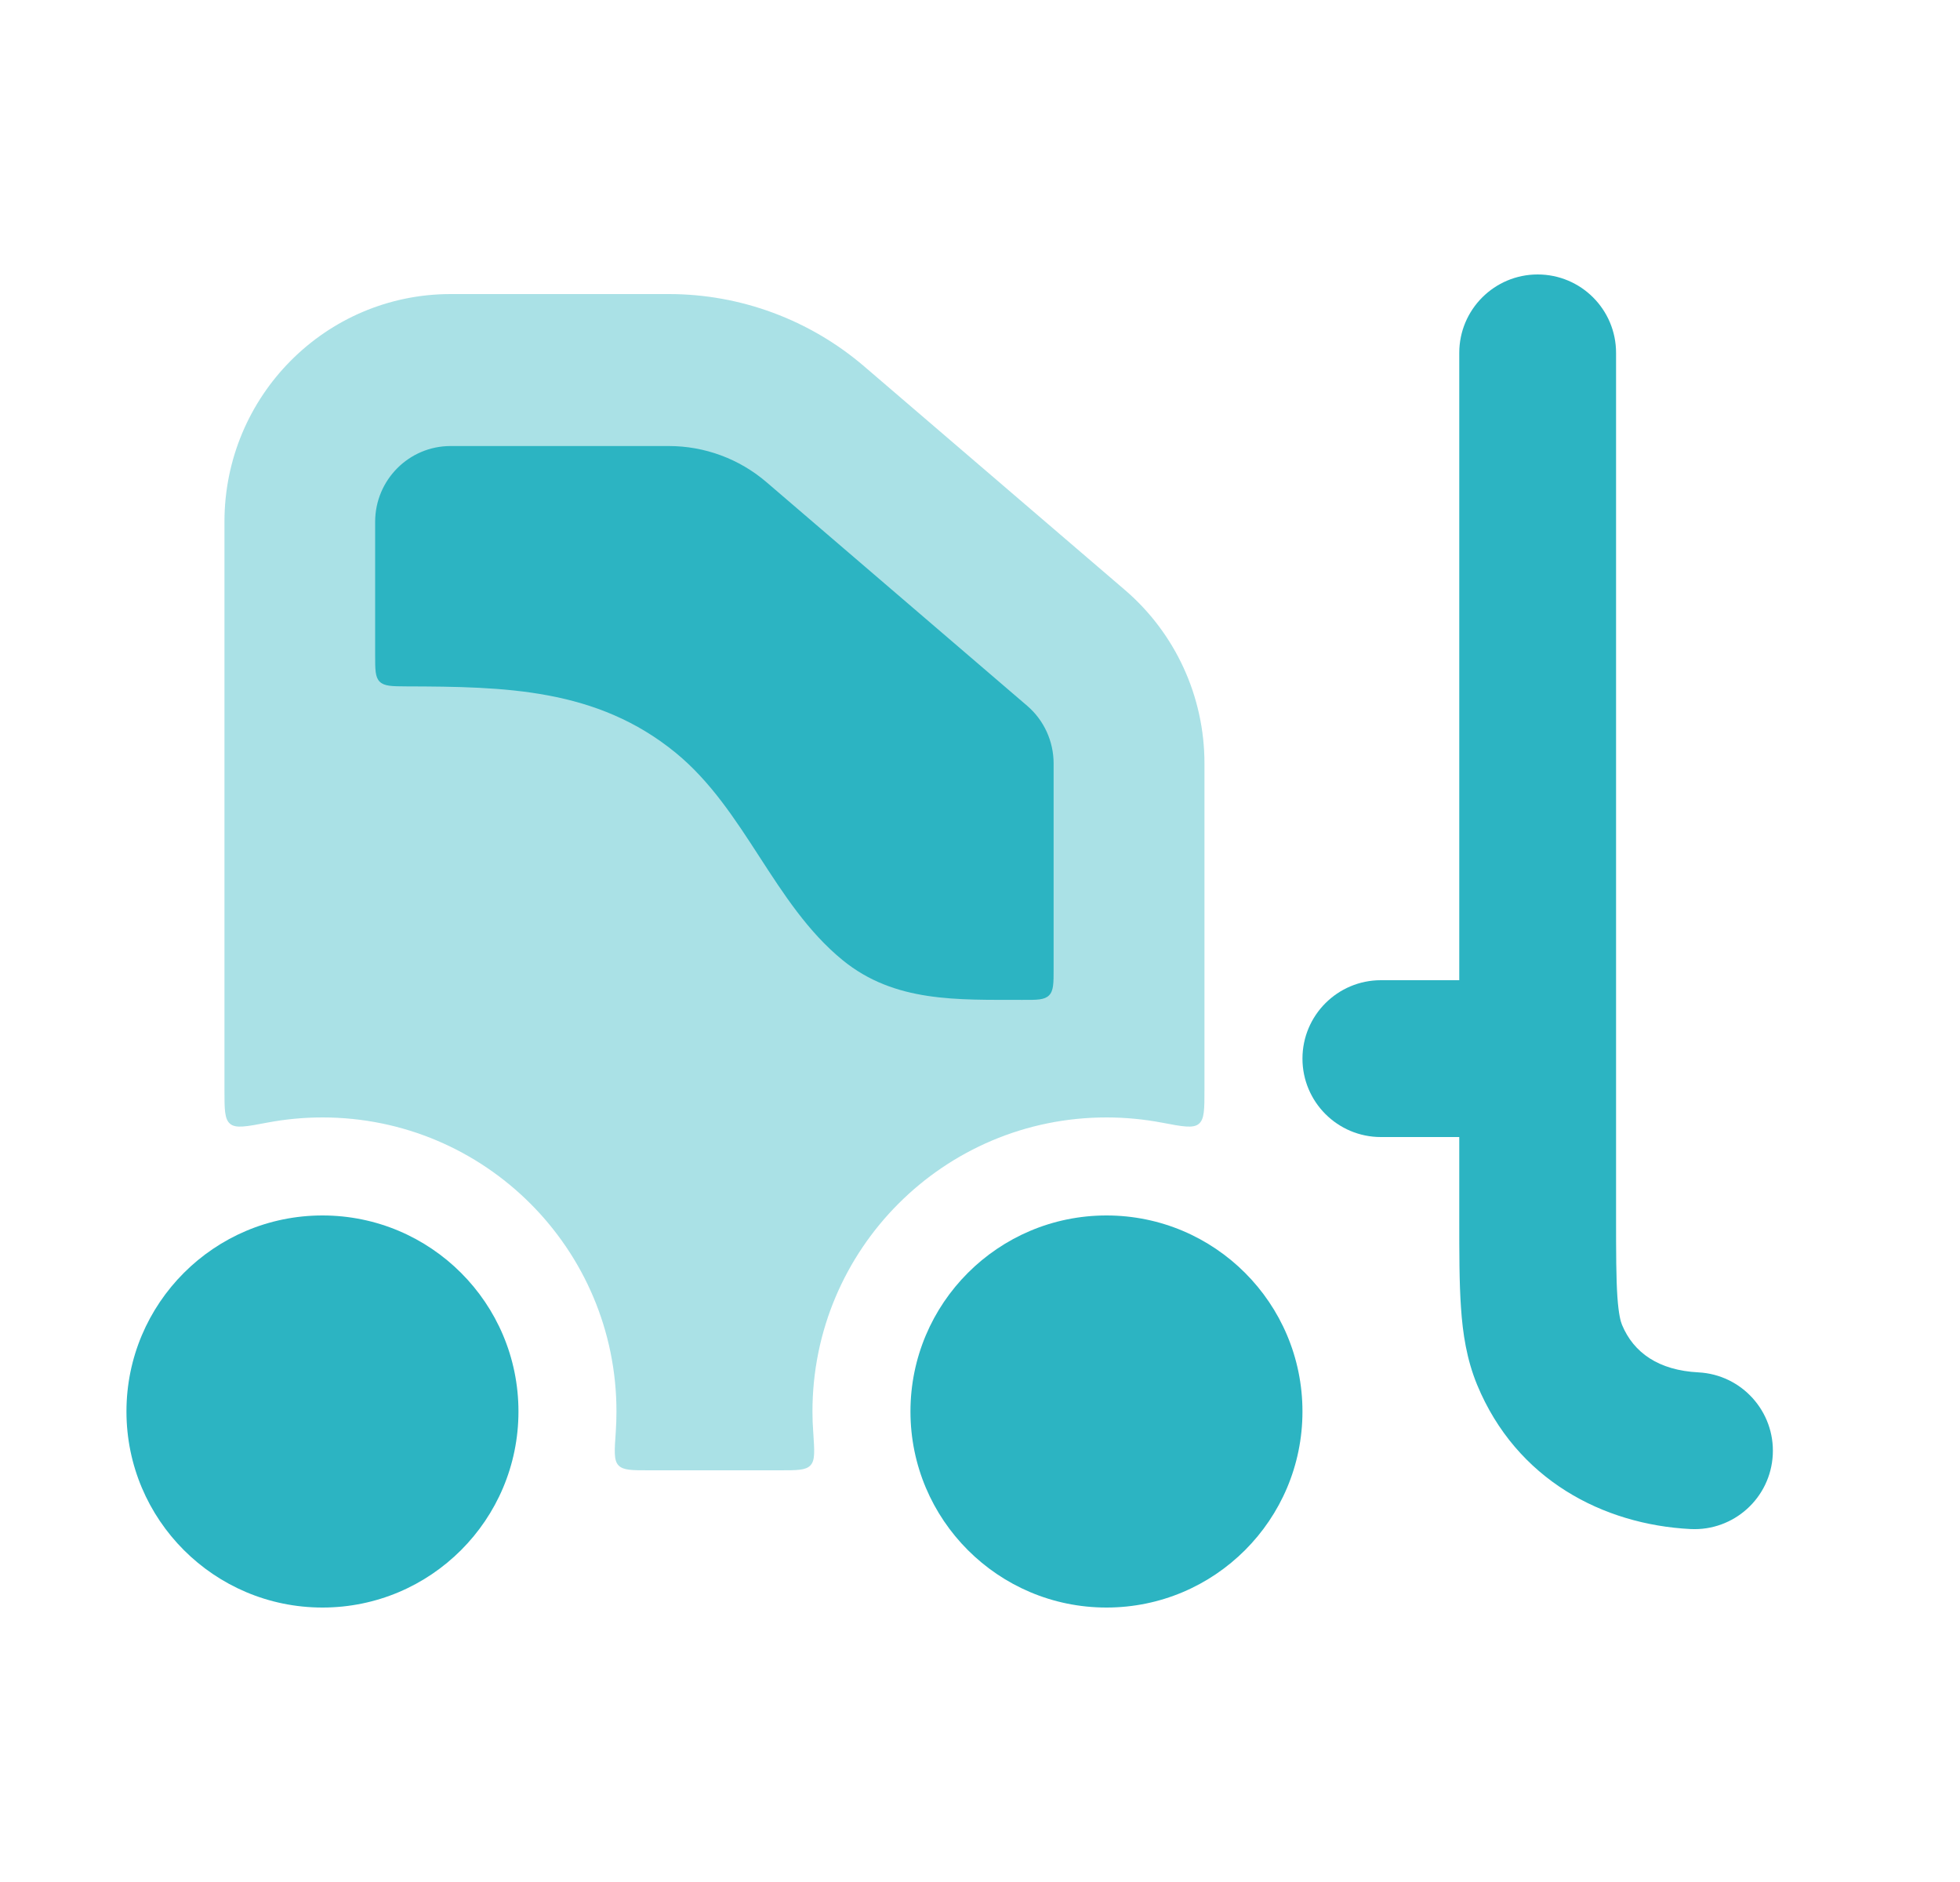 <svg width="25" height="24" viewBox="0 0 25 24" fill="none" xmlns="http://www.w3.org/2000/svg">
<g id="lift-truck 1">
<path id="Vector" d="M14.113 15.5C12.733 15.5 11.613 16.619 11.613 18C11.613 19.381 12.733 20.5 14.113 20.5C15.494 20.5 16.613 19.381 16.613 18C16.613 16.619 15.494 15.5 14.113 15.5Z" fill="#2CB4C2"/>
<path id="Vector_2" d="M6.613 18C6.613 19.381 5.494 20.5 4.113 20.5C2.733 20.5 1.613 19.381 1.613 18C1.613 16.619 2.733 15.5 4.113 15.5C5.494 15.5 6.613 16.619 6.613 18Z" fill="#2CB4C2"/>
<path id="Vector_3" fill-rule="evenodd" clip-rule="evenodd" d="M19.613 3.5C20.166 3.5 20.613 3.948 20.613 4.5V15.511C20.613 15.991 20.614 16.301 20.63 16.538C20.646 16.766 20.672 16.853 20.689 16.895C20.837 17.251 21.156 17.475 21.664 17.501C22.216 17.53 22.64 18 22.612 18.551C22.584 19.103 22.114 19.527 21.562 19.499C20.45 19.442 19.343 18.872 18.841 17.66C18.707 17.334 18.657 17.004 18.635 16.674C18.613 16.36 18.613 15.982 18.613 15.543V14.5H17.613C17.061 14.5 16.613 14.052 16.613 13.5C16.613 12.948 17.061 12.5 17.613 12.5H18.613V4.5C18.613 3.948 19.061 3.5 19.613 3.5Z" fill="#2CB4C2"/>
<path id="Vector_4" opacity="0.4" d="M15.363 9.735C15.363 8.884 14.993 8.077 14.35 7.525L11.026 4.675C10.33 4.078 9.446 3.75 8.532 3.75H5.748C4.155 3.75 2.863 5.05 2.863 6.653V13.898C2.863 14.147 2.863 14.272 2.936 14.332C3.008 14.392 3.142 14.367 3.409 14.316C3.637 14.273 3.872 14.25 4.113 14.25C6.184 14.25 7.863 15.929 7.863 18C7.863 18.089 7.86 18.178 7.854 18.265C7.837 18.504 7.829 18.623 7.888 18.686C7.948 18.75 8.058 18.75 8.278 18.75H9.949C10.169 18.75 10.279 18.75 10.338 18.686C10.398 18.623 10.389 18.504 10.373 18.265C10.366 18.178 10.363 18.089 10.363 18C10.363 15.929 12.042 14.25 14.113 14.25C14.354 14.25 14.59 14.273 14.818 14.316C15.085 14.367 15.218 14.392 15.291 14.332C15.363 14.272 15.363 14.147 15.363 13.898V9.735Z" fill="#2CB4C2"/>
<path id="Vector_5" fill-rule="evenodd" clip-rule="evenodd" d="M4.785 6.655C4.785 6.121 5.216 5.688 5.747 5.688H8.53C8.988 5.688 9.43 5.851 9.778 6.15L13.101 9C13.316 9.184 13.439 9.453 13.439 9.737V12.352C13.439 12.541 13.439 12.635 13.38 12.694C13.321 12.752 13.227 12.752 13.039 12.751C12.218 12.748 11.413 12.789 10.745 12.242C9.867 11.523 9.507 10.328 8.62 9.601C7.612 8.775 6.434 8.757 5.185 8.753C4.996 8.752 4.902 8.751 4.843 8.693C4.785 8.634 4.785 8.54 4.785 8.352V6.655Z" fill="#2CB4C2"/>
</g>
</svg>

